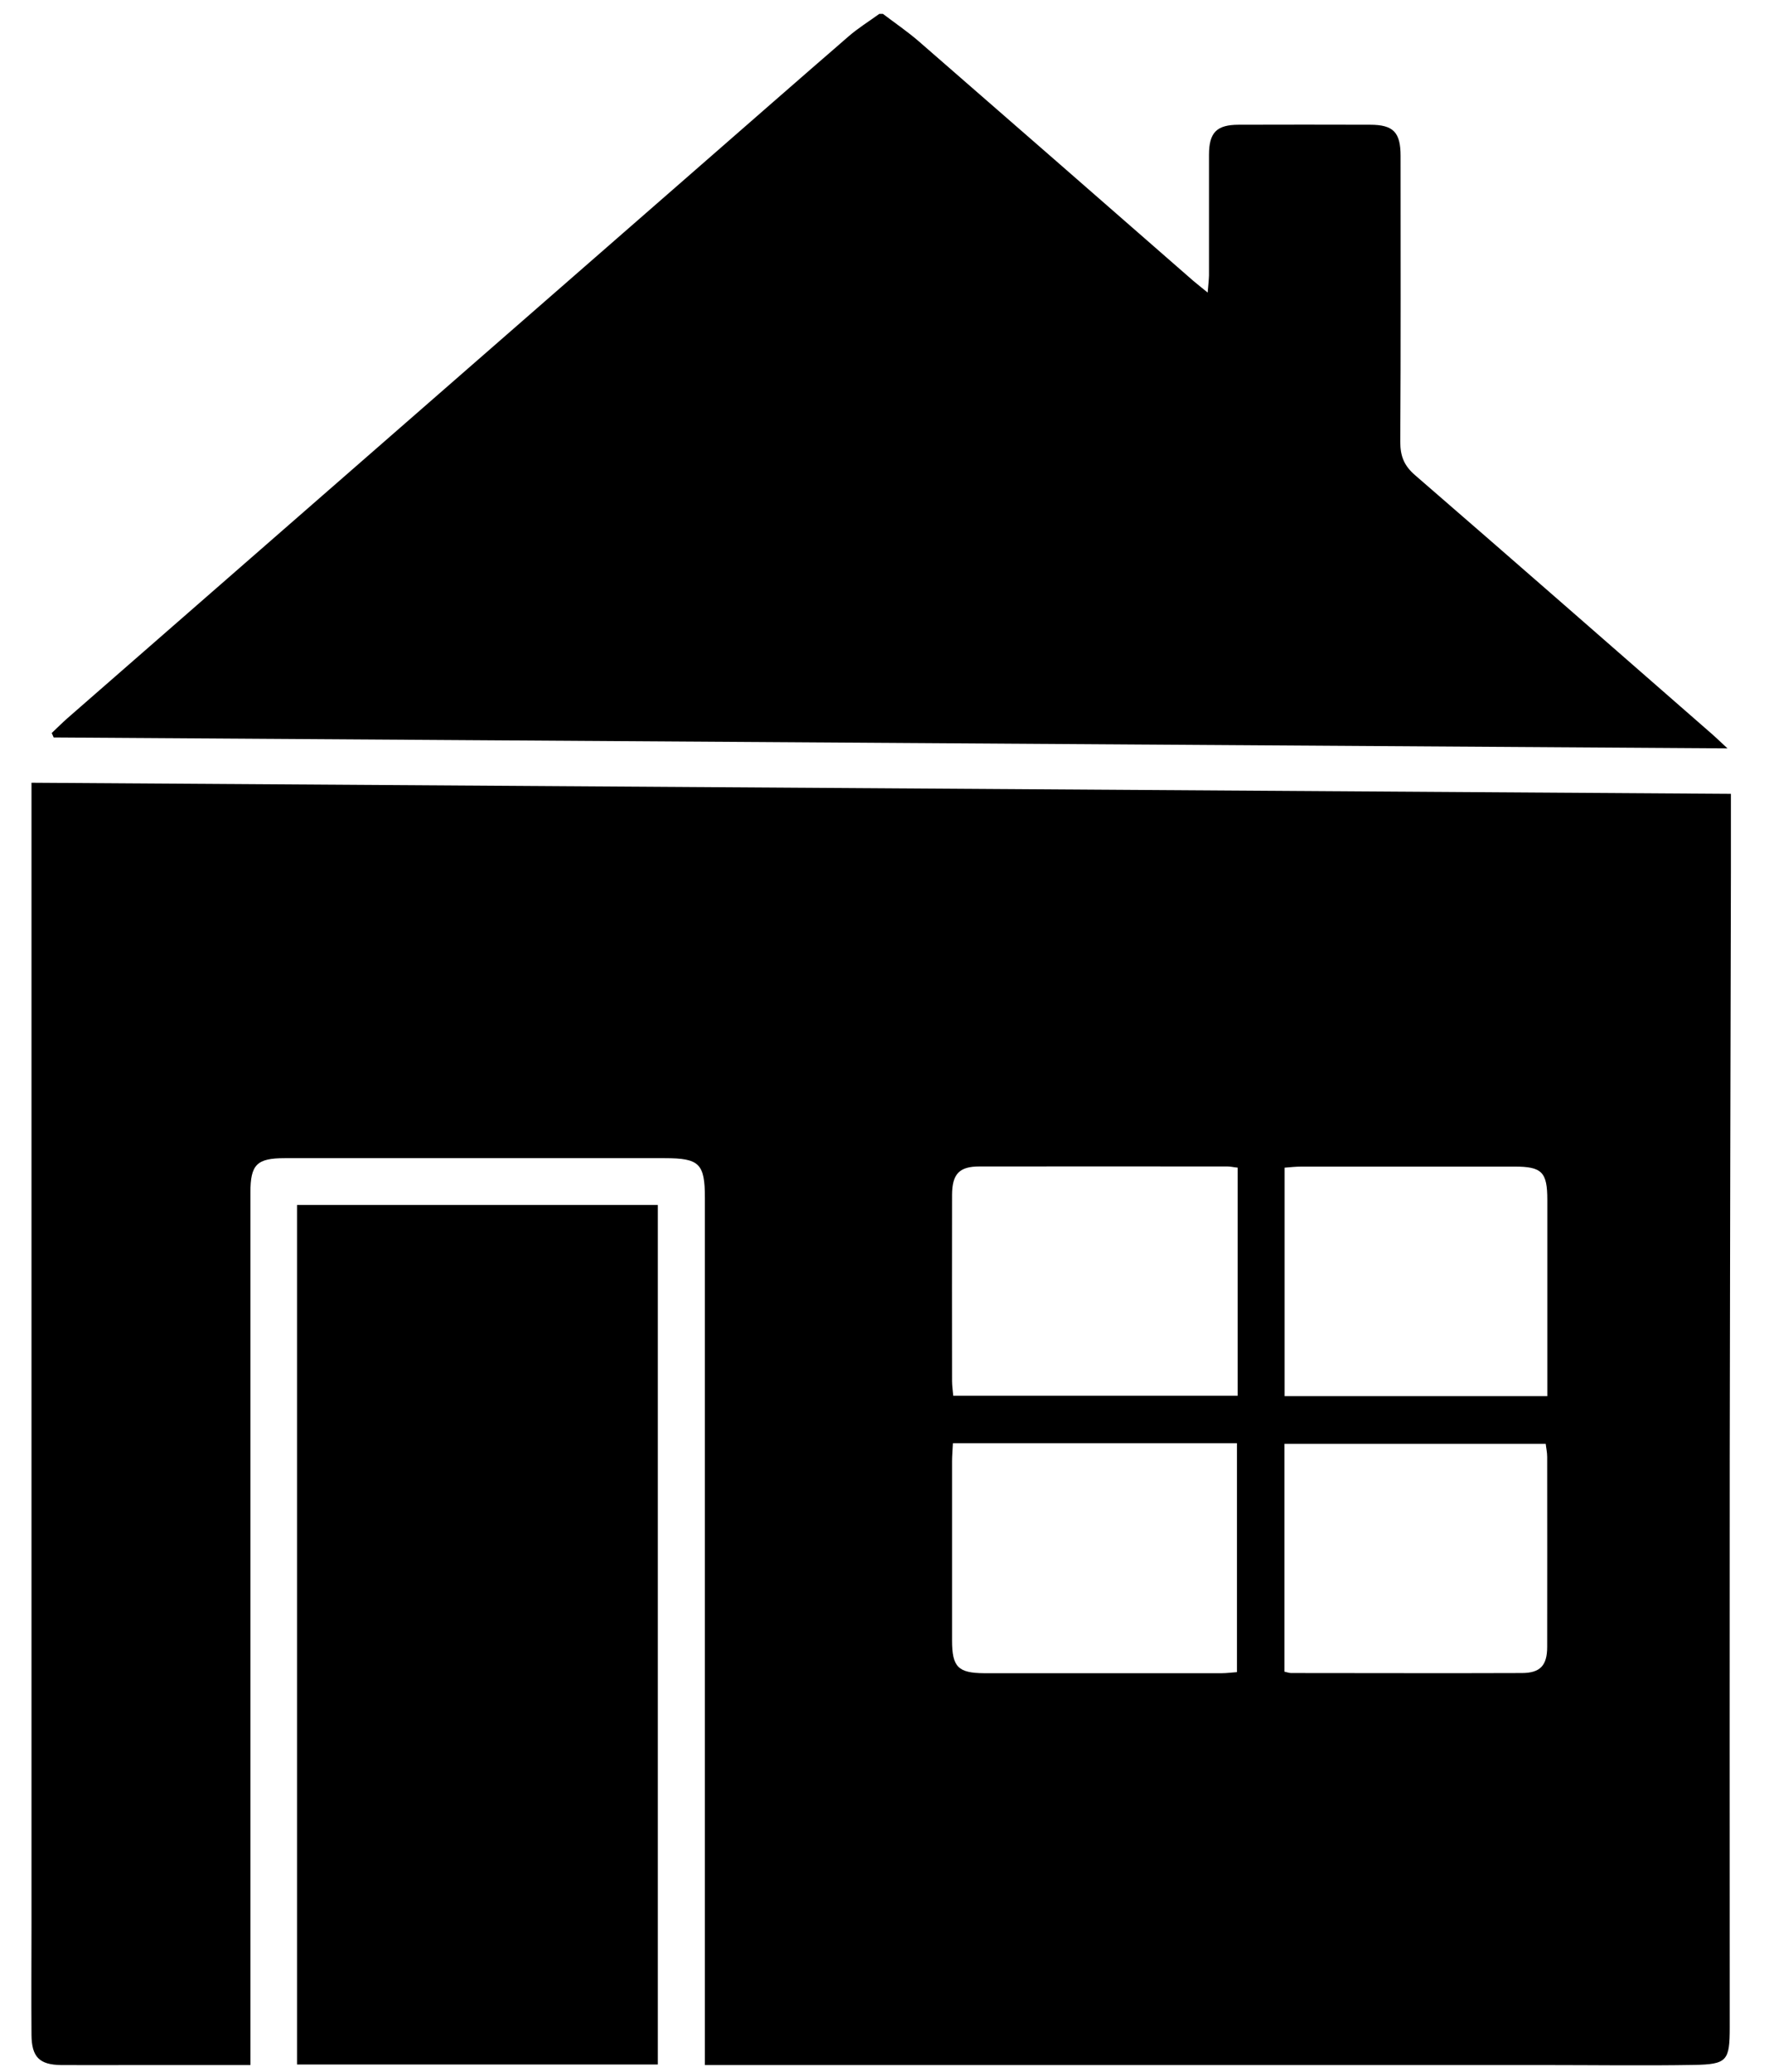 <svg width="41" height="48" viewBox="0 0 41 48" fill="none" xmlns="http://www.w3.org/2000/svg">
<g clip-path="url(#clip0_380_2510)">
<path d="M20.464 0.322C20.745 0.535 21.037 0.734 21.301 0.963C23.423 2.808 25.539 4.656 27.654 6.504C27.747 6.583 27.843 6.658 27.99 6.778C28.004 6.61 28.017 6.497 28.021 6.384C28.021 5.451 28.021 4.519 28.021 3.586C28.021 3.069 28.199 2.89 28.71 2.89C29.725 2.887 30.74 2.887 31.755 2.89C32.293 2.89 32.461 3.065 32.461 3.61C32.461 5.818 32.468 8.026 32.454 10.234C32.454 10.563 32.54 10.786 32.794 11.006C35.104 13.005 37.405 15.021 39.706 17.03C39.788 17.102 39.863 17.177 40.038 17.338C27.034 17.253 14.139 17.17 1.244 17.085L1.199 16.982C1.319 16.869 1.439 16.749 1.563 16.639C6.373 12.439 11.187 8.239 16 4.039C17.218 2.976 18.435 1.91 19.659 0.85C19.881 0.655 20.139 0.497 20.379 0.322C20.406 0.322 20.433 0.322 20.461 0.322H20.464Z" fill="black"/>
<path d="M5.8 47.842C4.858 47.842 3.98 47.842 3.106 47.842C2.543 47.842 1.981 47.846 1.419 47.842C0.911 47.836 0.733 47.654 0.73 47.139C0.723 46.289 0.73 45.439 0.73 44.589C0.73 35.962 0.73 27.34 0.73 18.713V18.134C13.875 18.22 26.972 18.305 40.117 18.391C40.117 19.053 40.117 19.636 40.117 20.222C40.107 24.734 40.096 29.242 40.09 33.754C40.086 38.157 40.09 42.559 40.09 46.961C40.09 47.743 40.031 47.825 39.263 47.839C38.111 47.859 36.963 47.842 35.811 47.842C29.53 47.842 23.248 47.842 16.971 47.842C16.779 47.842 16.59 47.842 16.337 47.842V47.294C16.337 40.779 16.337 34.265 16.337 27.754C16.337 26.956 16.21 26.832 15.404 26.832C12.469 26.832 9.534 26.832 6.599 26.832C5.951 26.832 5.804 26.98 5.804 27.628C5.804 34.169 5.804 40.711 5.804 47.249C5.804 47.424 5.804 47.599 5.804 47.839L5.8 47.842ZM28.69 27.052C28.583 27.041 28.518 27.024 28.45 27.024C26.533 27.024 24.616 27.021 22.7 27.024C22.23 27.024 22.069 27.199 22.066 27.682C22.062 29.119 22.066 30.559 22.066 31.995C22.066 32.112 22.086 32.229 22.093 32.335H28.686V27.048L28.69 27.052ZM22.086 33.435C22.079 33.59 22.066 33.724 22.066 33.857C22.066 35.239 22.066 36.624 22.066 38.006C22.066 38.62 22.206 38.76 22.81 38.764C24.644 38.764 26.482 38.764 28.316 38.764C28.436 38.764 28.552 38.746 28.669 38.739V33.435H22.086ZM29.77 32.345H35.862V31.91C35.862 30.538 35.862 29.17 35.862 27.799C35.862 27.154 35.739 27.027 35.101 27.027C33.455 27.027 31.813 27.027 30.167 27.027C30.037 27.027 29.907 27.041 29.773 27.052V32.349L29.77 32.345ZM29.77 38.729C29.845 38.746 29.886 38.76 29.924 38.76C31.707 38.76 33.49 38.767 35.269 38.76C35.698 38.76 35.859 38.585 35.859 38.153C35.862 36.686 35.859 35.218 35.859 33.751C35.859 33.648 35.835 33.545 35.825 33.449H29.77V38.729Z" fill="black"/>
<path d="M15.246 47.829H6.884V27.916H15.246V47.829Z" fill="black"/>
</g>
<defs>
<clipPath id="clip0_380_2510">
<rect width="39.771" height="48" fill="white" transform="translate(0.5)"/>
</clipPath>
</defs>
</svg>
